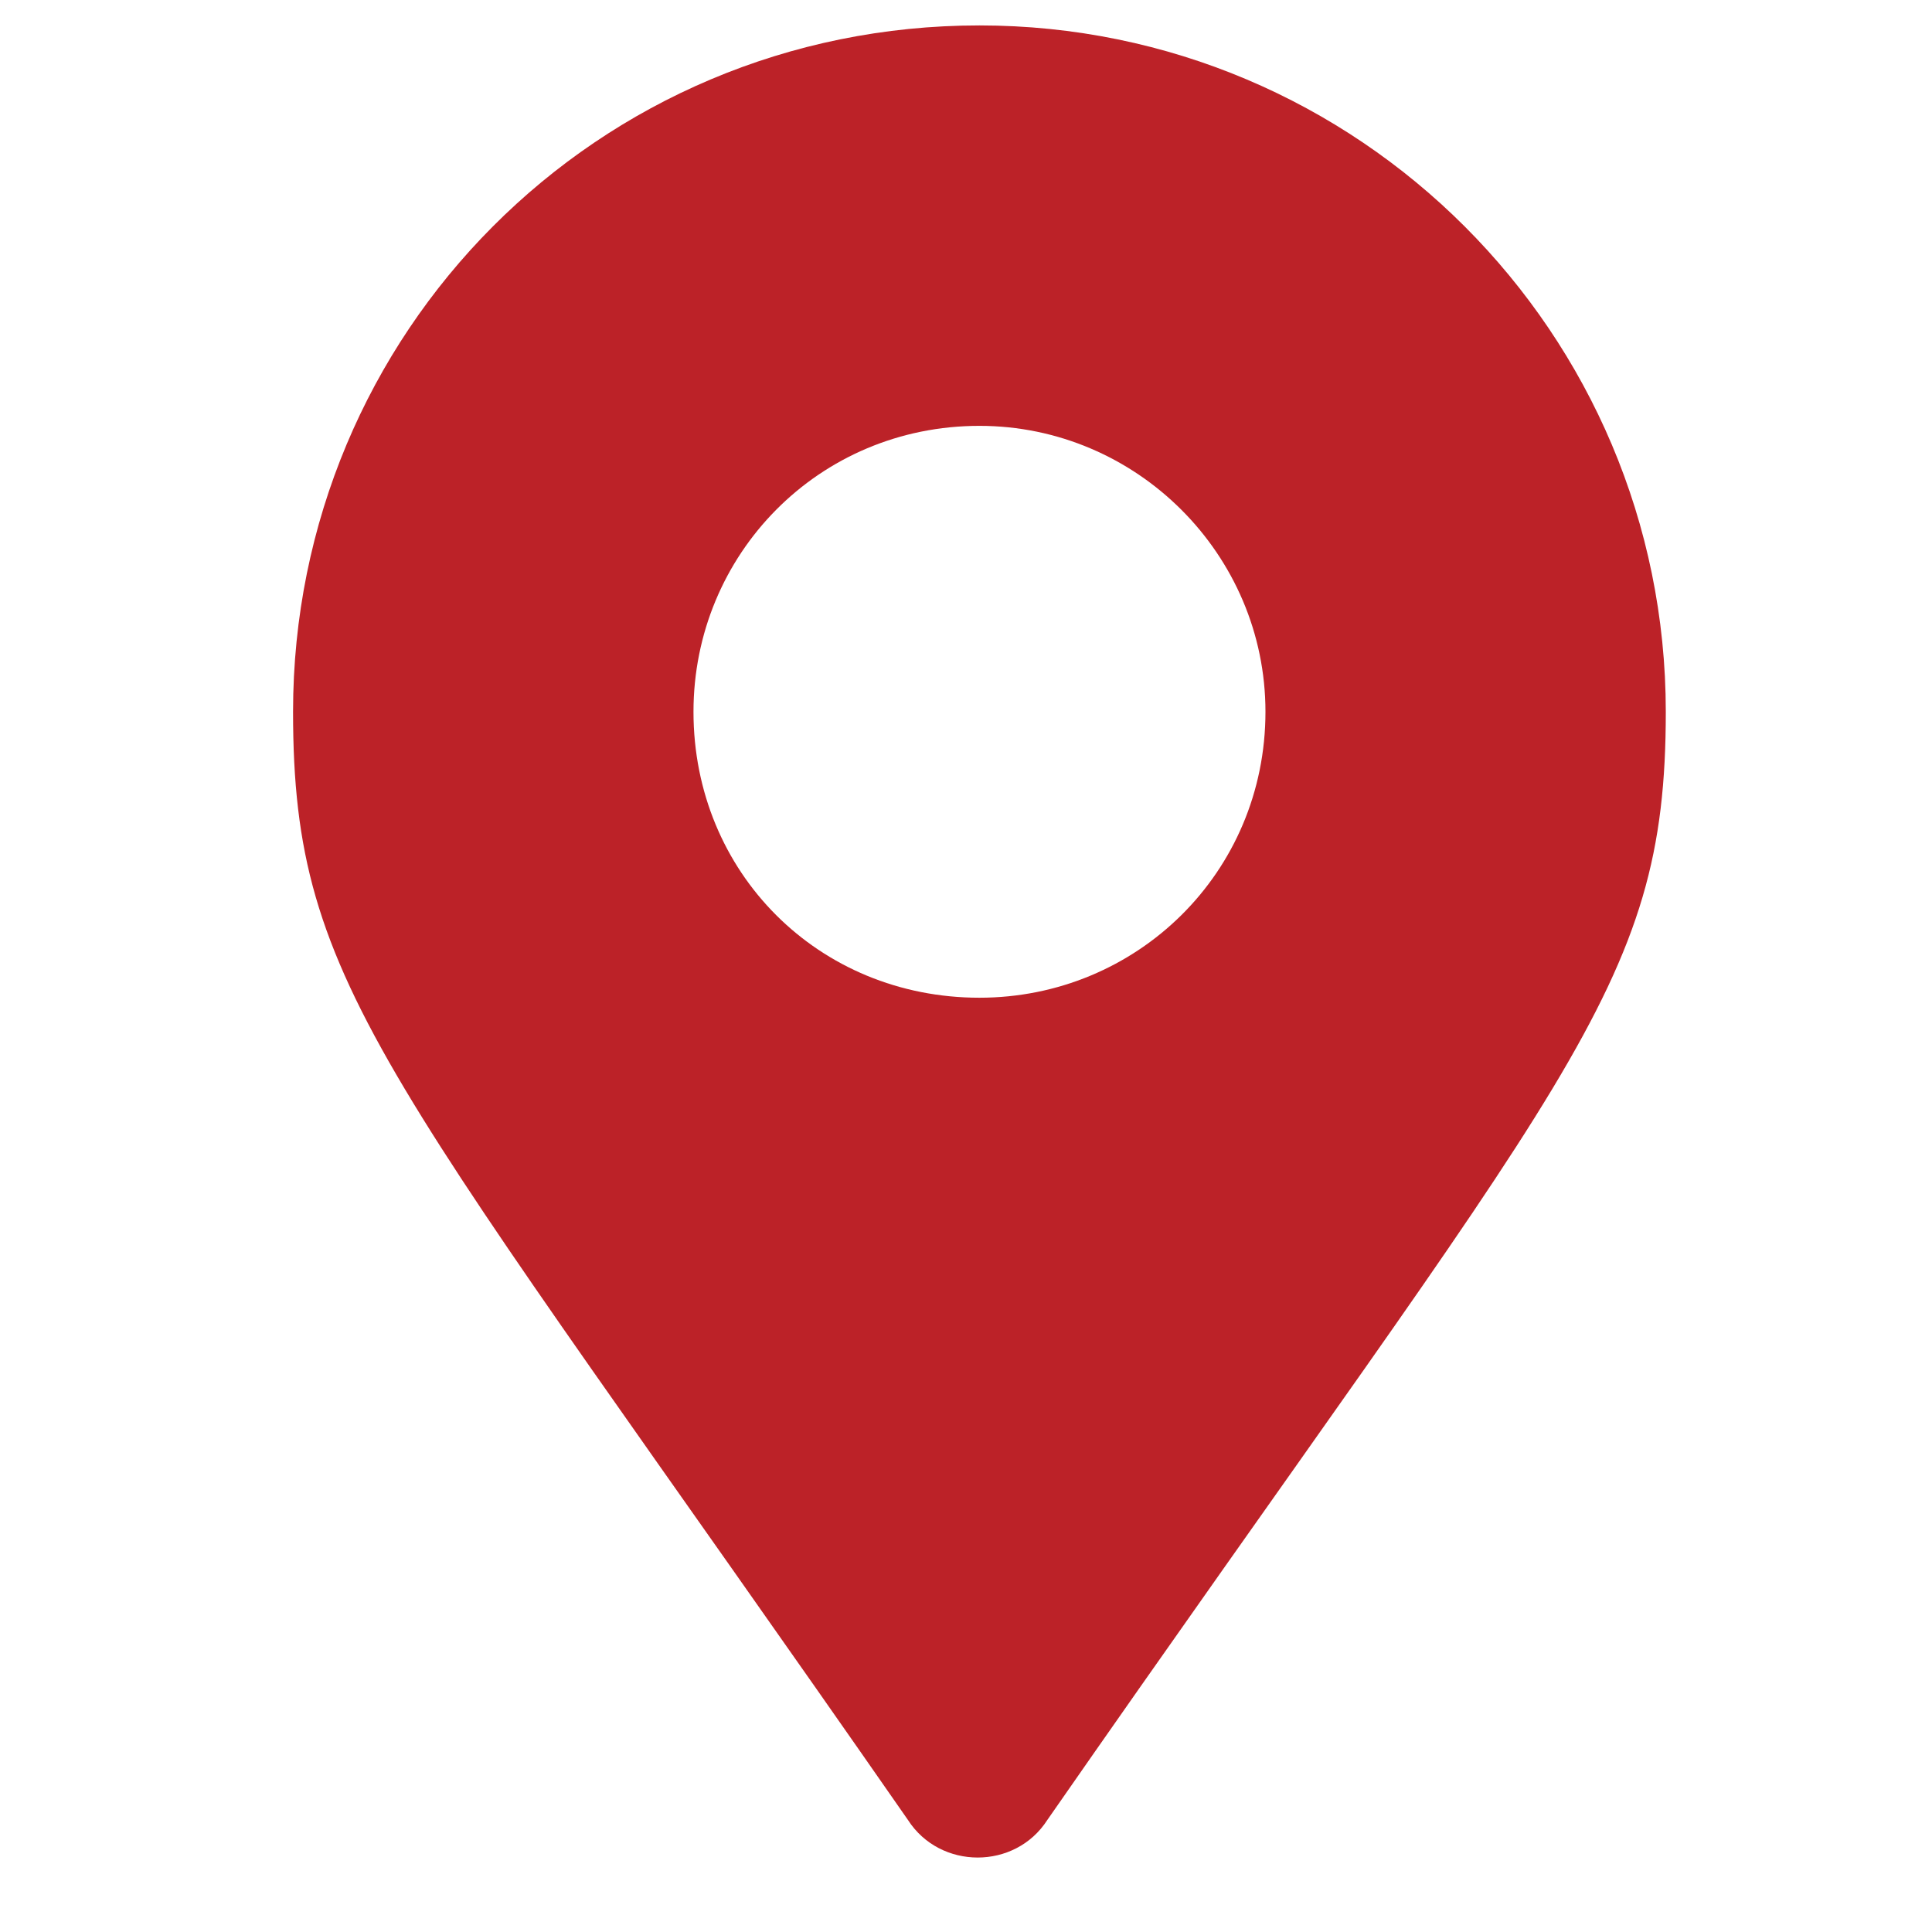 <svg width="19" height="19" viewBox="0 0 19 19" fill="none" xmlns="http://www.w3.org/2000/svg">
<path d="M8.929 17.898C3.796 10.516 2.882 9.742 2.882 7C2.882 3.273 5.871 0.25 9.632 0.25C13.359 0.25 16.382 3.273 16.382 7C16.382 9.742 15.433 10.516 10.3 17.898C9.984 18.391 9.246 18.391 8.929 17.898ZM9.632 9.812C11.179 9.812 12.445 8.582 12.445 7C12.445 5.453 11.179 4.188 9.632 4.188C8.05 4.188 6.82 5.453 6.82 7C6.82 8.582 8.05 9.812 9.632 9.812Z" fill="#BC2228"/>
</svg>

